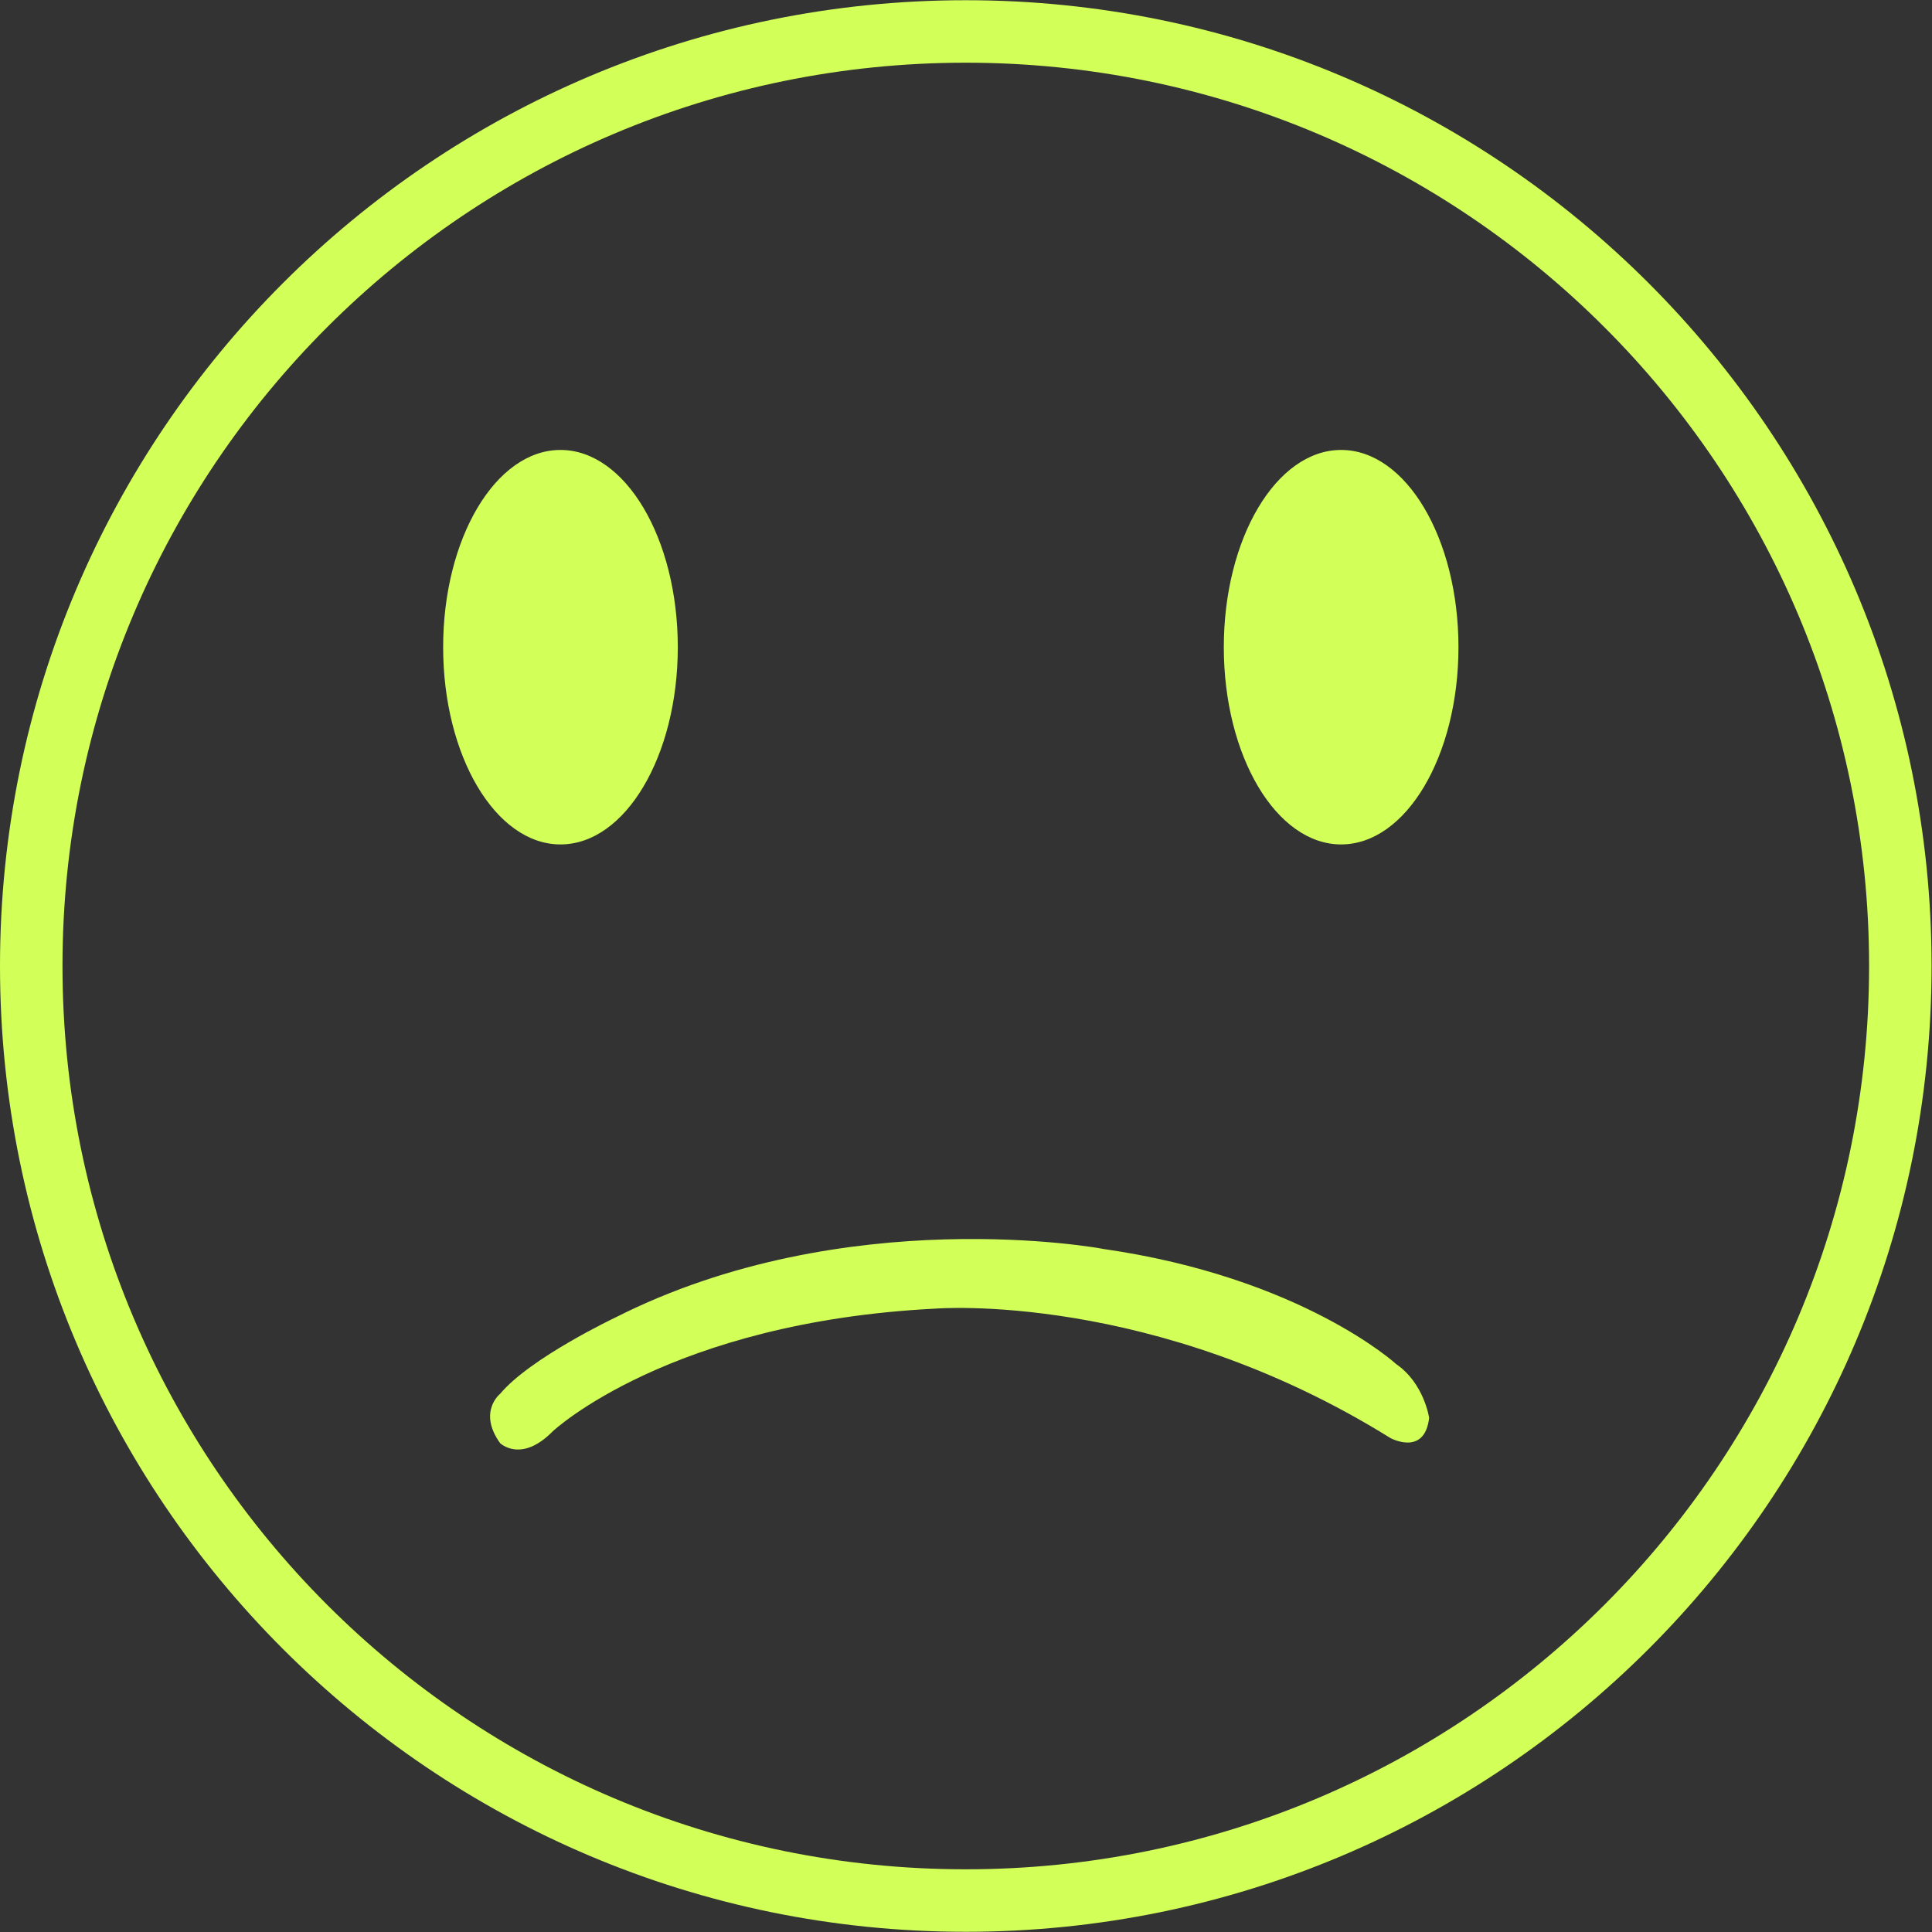 <?xml version="1.0" encoding="UTF-8" standalone="no"?><svg xmlns="http://www.w3.org/2000/svg" xmlns:xlink="http://www.w3.org/1999/xlink" fill="#d2ff58" height="90.9" preserveAspectRatio="xMidYMid meet" version="1" viewBox="4.3 5.9 90.9 90.9" width="90.9" zoomAndPan="magnify"><rect x="4.3" y="5.9" width="90.9" height="90.9" fill="#333333" stroke="none"/><g id="change1_1"><path d="M95.18,51.35c0,25.09-20.34,45.44-45.44,45.44S4.3,76.44,4.3,51.35S24.65,5.91,49.74,5.91S95.18,26.26,95.18,51.35z M49.74,8.85c-23.47,0-42.5,19.03-42.5,42.5s19.03,42.5,42.5,42.5s42.5-19.03,42.5-42.5S73.21,8.85,49.74,8.85z M33.25,67.89 c0,0-4.01,1.9-5.42,3.59c0,0-1.06,0.84,0,2.32c0,0,0.99,0.96,2.48-0.56c0,0,5.48-5.14,18.01-5.77c0,0,10.26-0.84,21.4,6.09 c0,0,1.61,0.88,1.82-0.95c0,0-0.23-1.62-1.55-2.53c0,0-4.45-4.08-13.8-5.42C56.19,64.65,44.09,62.4,33.25,67.89z M30.67,45.63 c3.05,0,5.52-4.16,5.52-9.28s-2.47-9.28-5.52-9.28s-5.52,4.16-5.52,9.28S27.62,45.63,30.67,45.63z M67.4,45.63 c3.05,0,5.52-4.16,5.52-9.28s-2.47-9.28-5.52-9.28s-5.52,4.16-5.52,9.28S64.35,45.63,67.4,45.63z"/></g></svg>